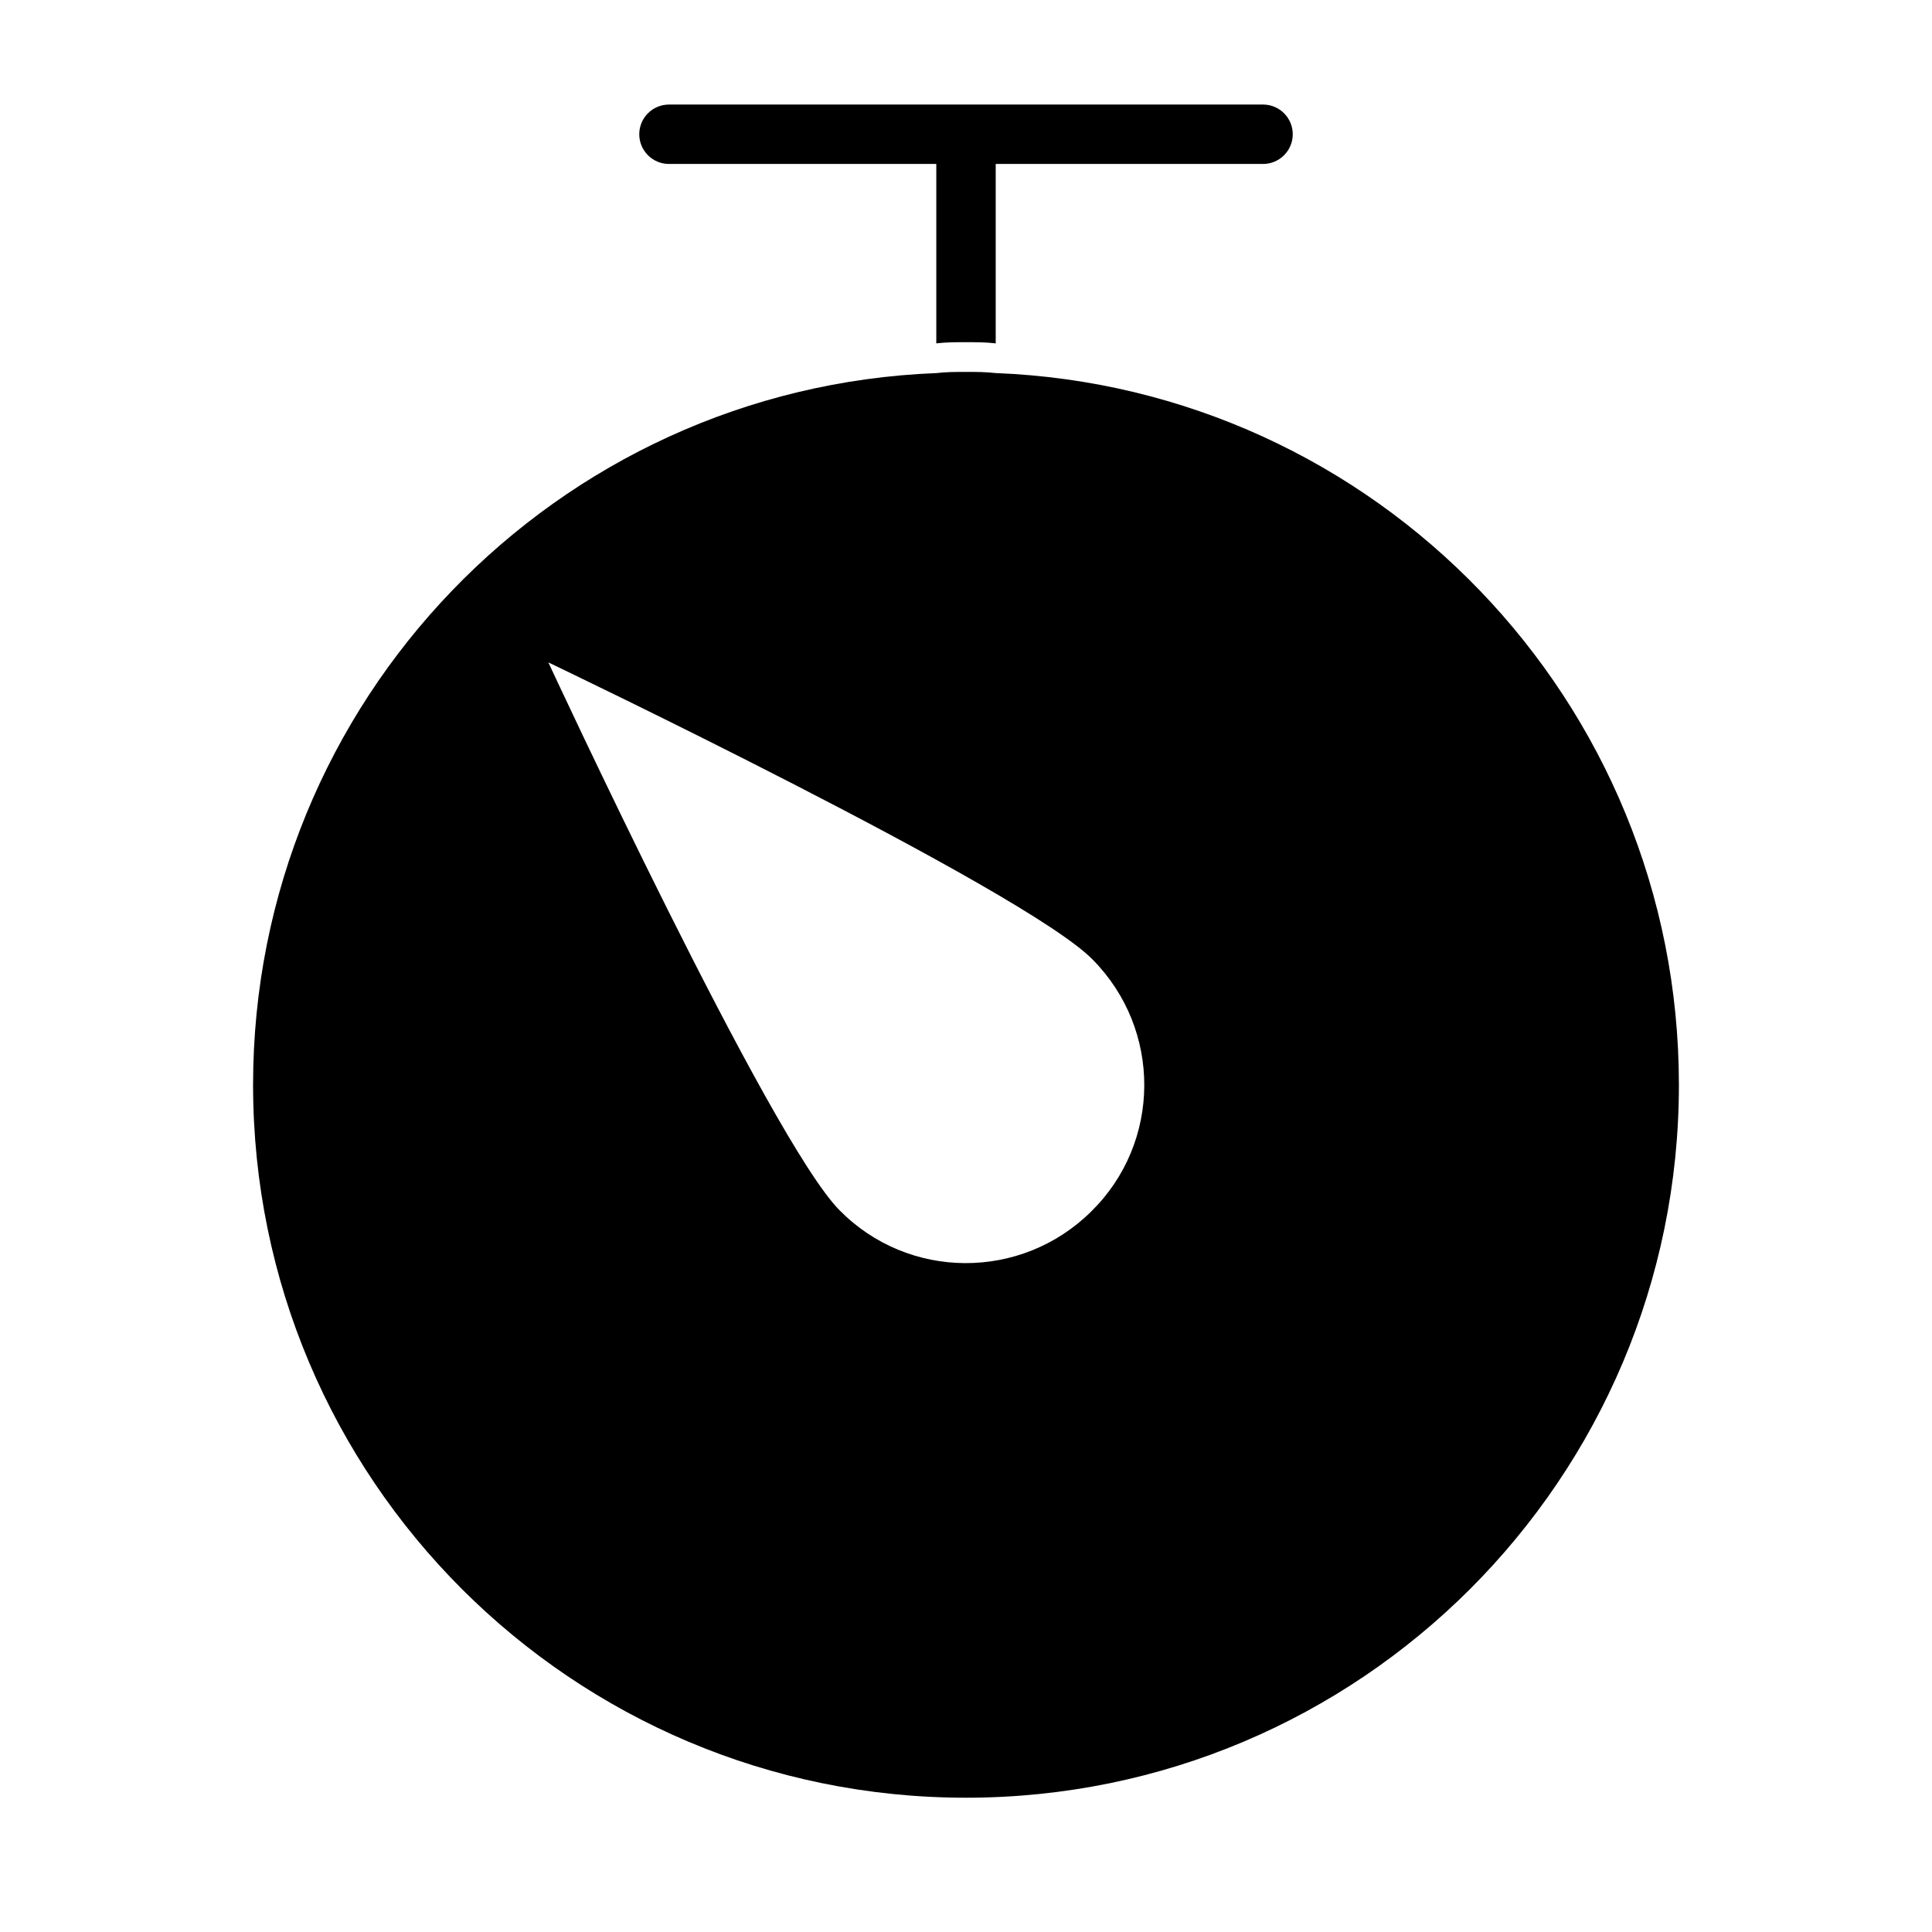 <?xml version="1.0" encoding="UTF-8"?>
<!-- The Best Svg Icon site in the world: iconSvg.co, Visit us! https://iconsvg.co -->
<svg fill="#000000" width="800px" height="800px" version="1.1" viewBox="144 144 512 512" xmlns="http://www.w3.org/2000/svg">
 <g>
  <path d="m407.87 242.87c-2.676-0.312-5.195-0.312-7.871-0.312s-5.195 0-7.871 0.316c-100.77 3.934-181.06 86.906-181.06 188.61 0 104.38 84.547 188.93 188.93 188.93s188.93-84.547 188.93-188.93c-0.004-101.71-80.297-184.68-181.06-188.62zm25.348 222.15c-18.578 18.422-48.492 18.262-66.754-0.316-18.422-18.578-77.145-145.16-77.145-145.16s125.95 60.141 144.21 78.719c18.418 18.582 18.262 48.496-0.316 66.758z"/>
  <path d="m321.28 187.45h70.848v47.547c2.519-0.312 5.195-0.312 7.875-0.312 2.676 0 5.352 0 7.871 0.316v-47.551h70.848c4.344 0 7.871-3.527 7.871-7.871s-3.527-7.871-7.871-7.871h-157.44c-4.344 0-7.871 3.527-7.871 7.871s3.527 7.871 7.871 7.871z"/>
 </g>
</svg>